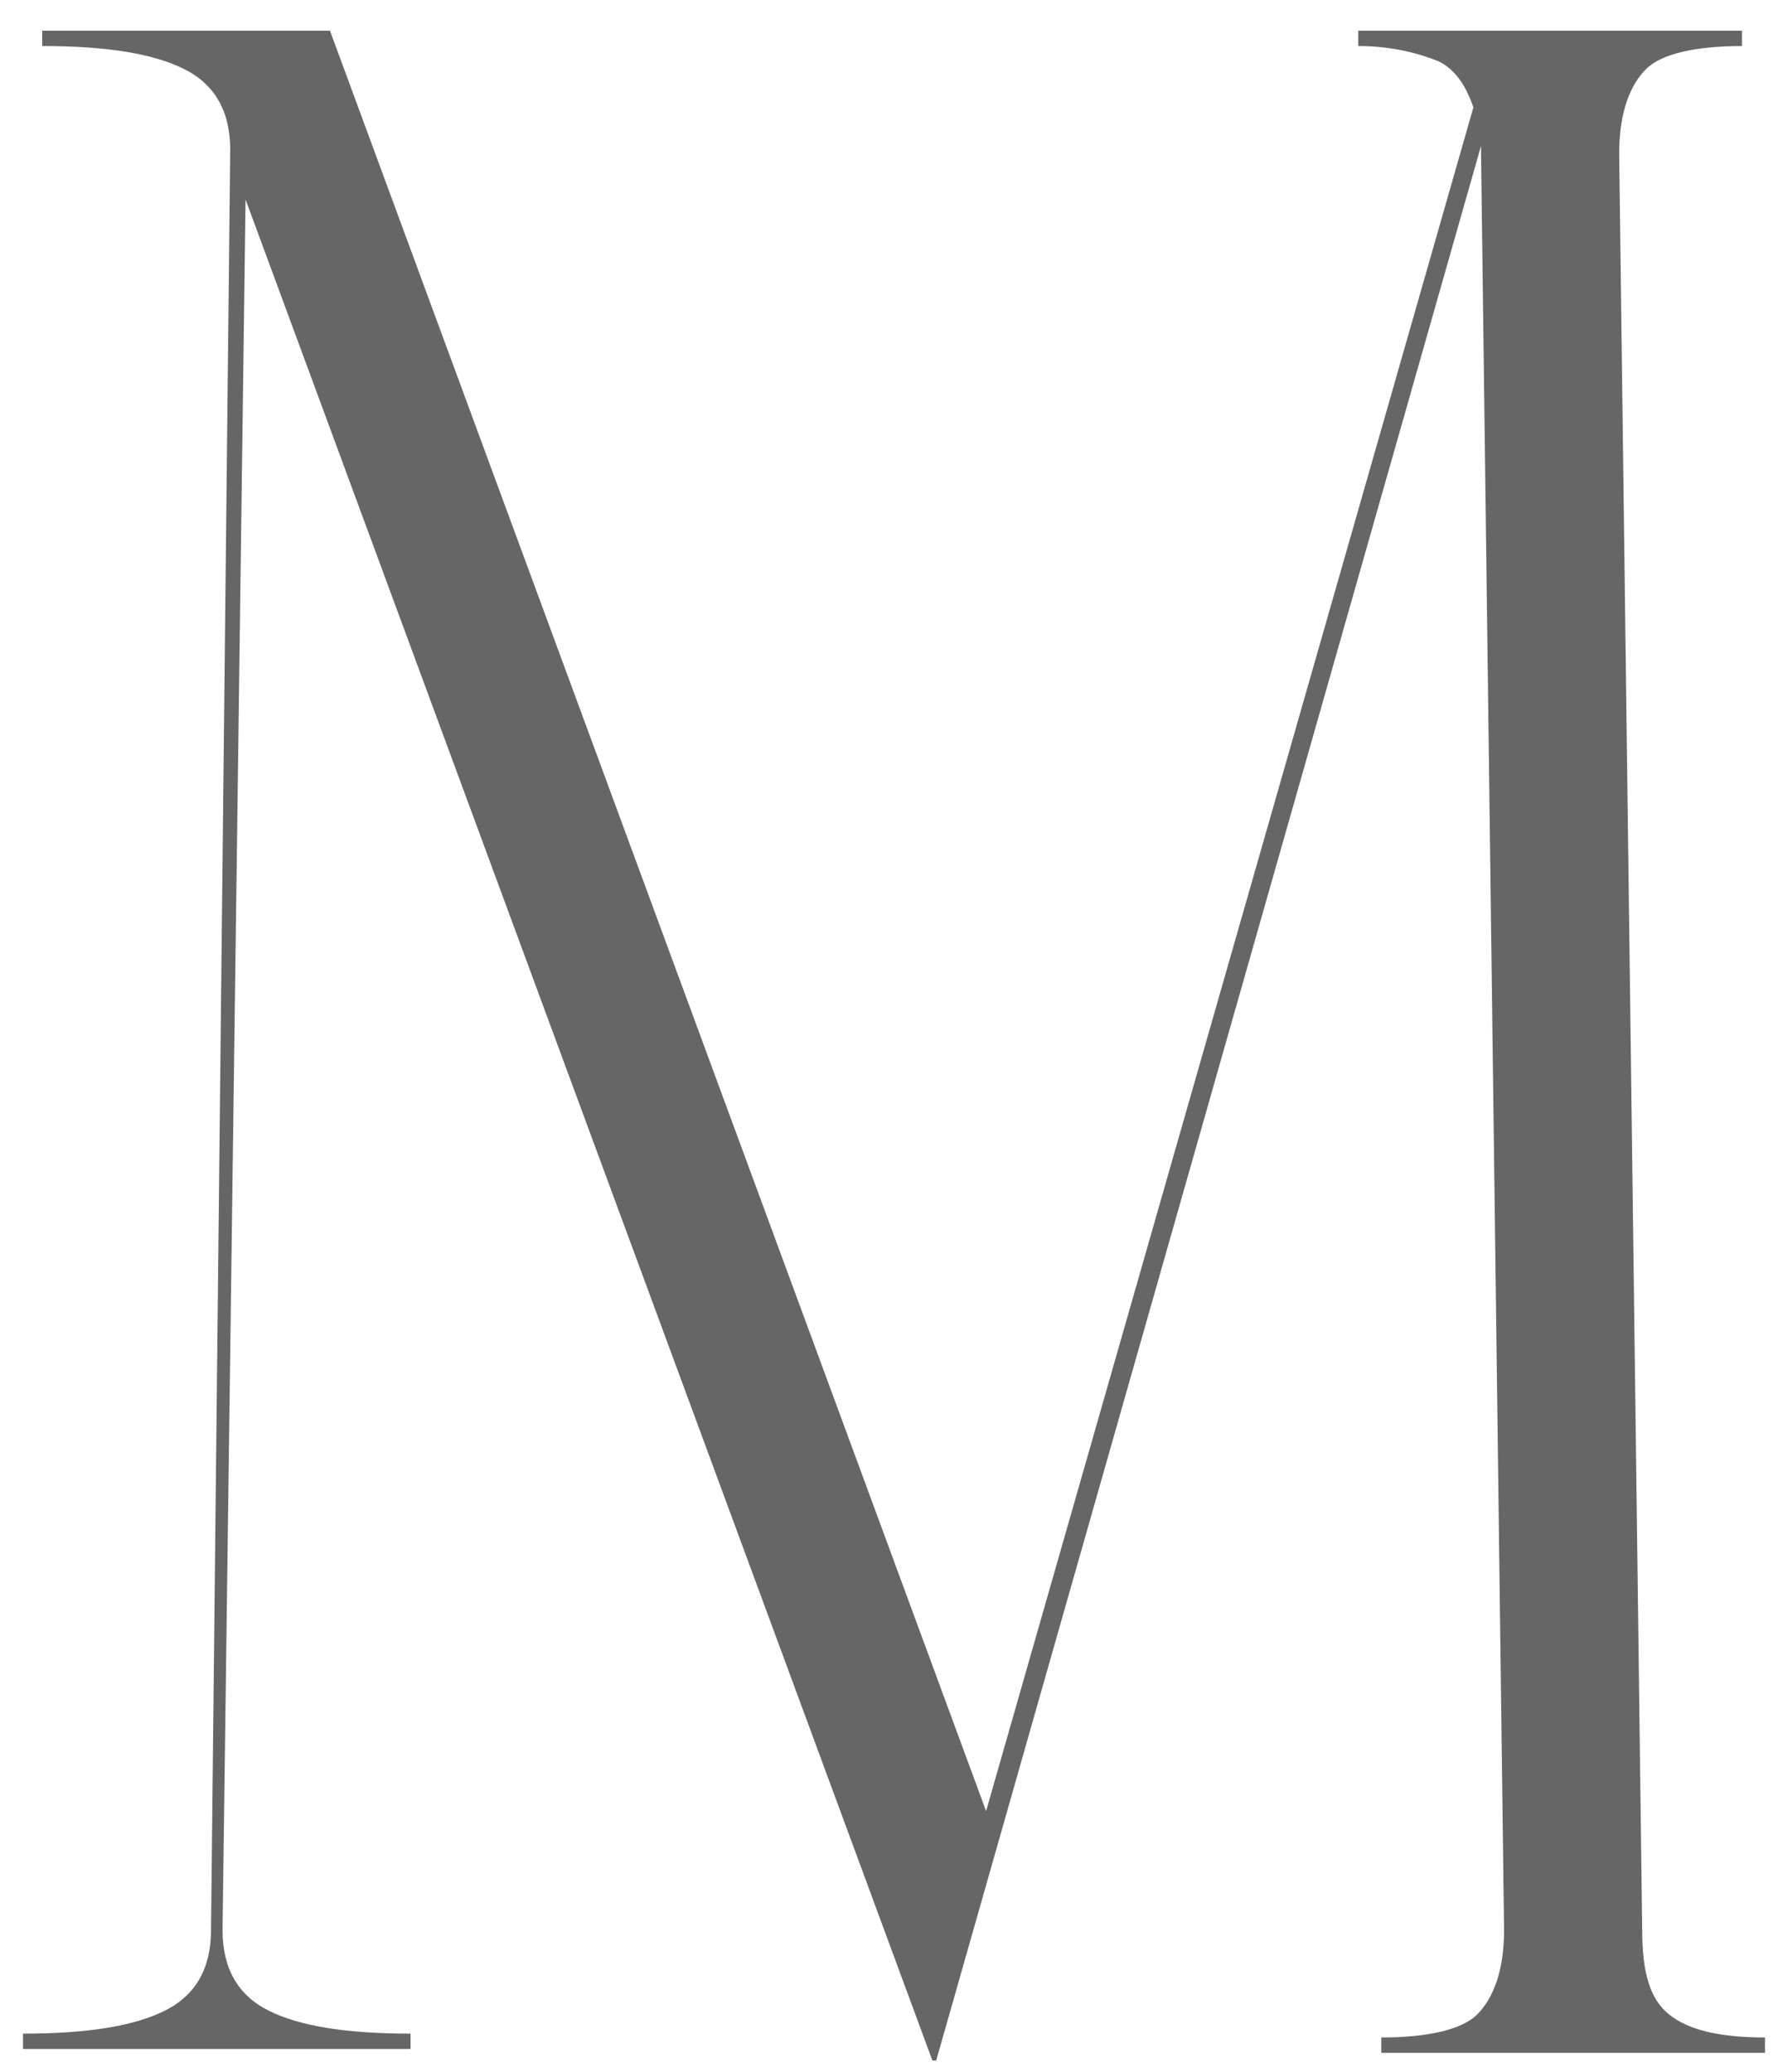 <svg xmlns="http://www.w3.org/2000/svg" viewBox="0 0 46.6 54"><path d="M24.3 53.7L6.4 5.2l-.6 45.1c0 1 .4 1.7 1.2 2.1s2 .6 3.7.6v.4H.6V53c1.7 0 2.9-.2 3.7-.6s1.2-1.1 1.2-2.1L6 3.9c0-1-.4-1.7-1.2-2.1-.8-.4-2-.6-3.7-.6V.8h7.5l17.1 46.4L38.4 2.8c-.2-.6-.5-1-.9-1.2-.5-.2-1.2-.4-2.1-.4V.8h10v.4c-1.2 0-2.1.2-2.5.6-.4.4-.7 1.1-.7 2.2l.6 46.3c0 1.1.2 1.8.7 2.2s1.3.6 2.5.6v.4H36v-.4c1.2 0 2.1-.2 2.5-.6.4-.4.7-1.1.7-2.2L38.6 4v-.2L24.4 53.7h-.1z" fill="#666"/></svg>